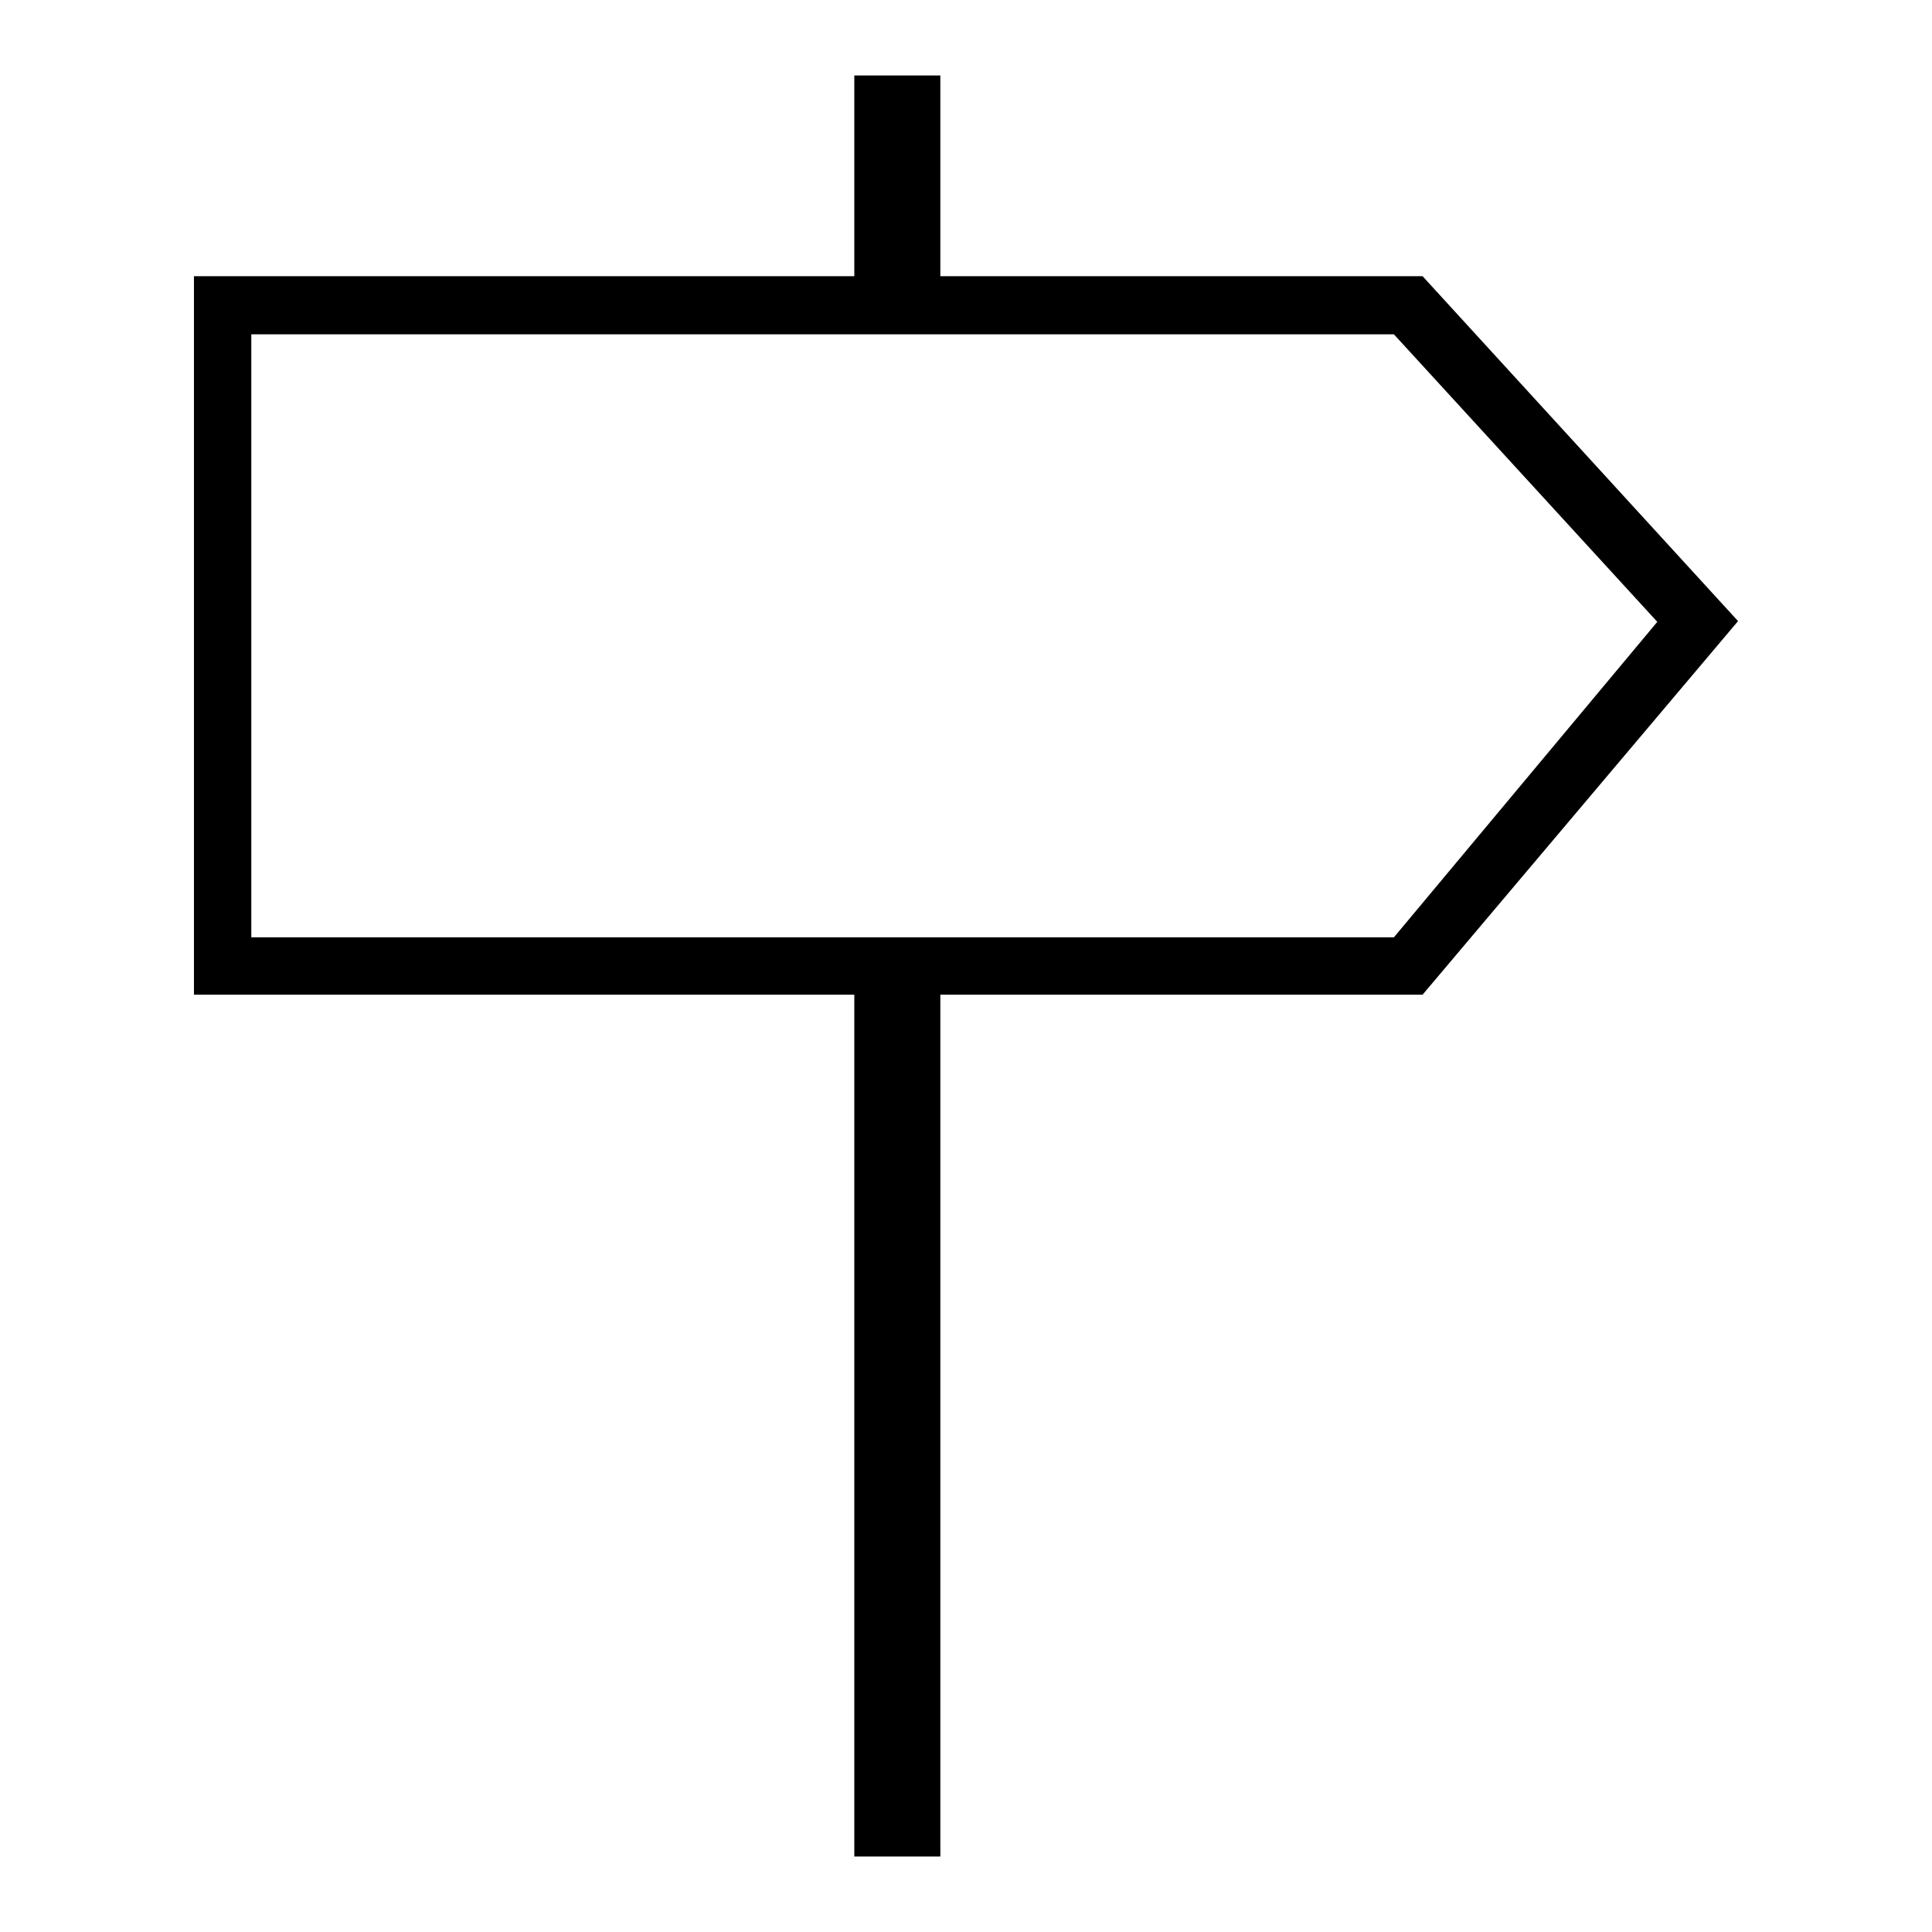 <?xml version="1.0" encoding="utf-8"?>
<!-- Svg Vector Icons : http://www.onlinewebfonts.com/icon -->
<!DOCTYPE svg PUBLIC "-//W3C//DTD SVG 1.1//EN" "http://www.w3.org/Graphics/SVG/1.1/DTD/svg11.dtd">
<svg version="1.1" xmlns="http://www.w3.org/2000/svg" xmlns:xlink="http://www.w3.org/1999/xlink" x="0px" y="0px" viewBox="0 0 256 256" enable-background="new 0 0 256 256" xml:space="preserve">
<g><g><path fill="#000000" d="M188.5,36.6h-3.8h-60.1V10h-11.4v26.6H25.7v95.2h87.5V246h11.4V131.8h63.9l41.8-49.5L188.5,36.6z M184.7,124.2H33.3V44.3h151.4l34.9,38.1L184.7,124.2z"/></g></g>
</svg>